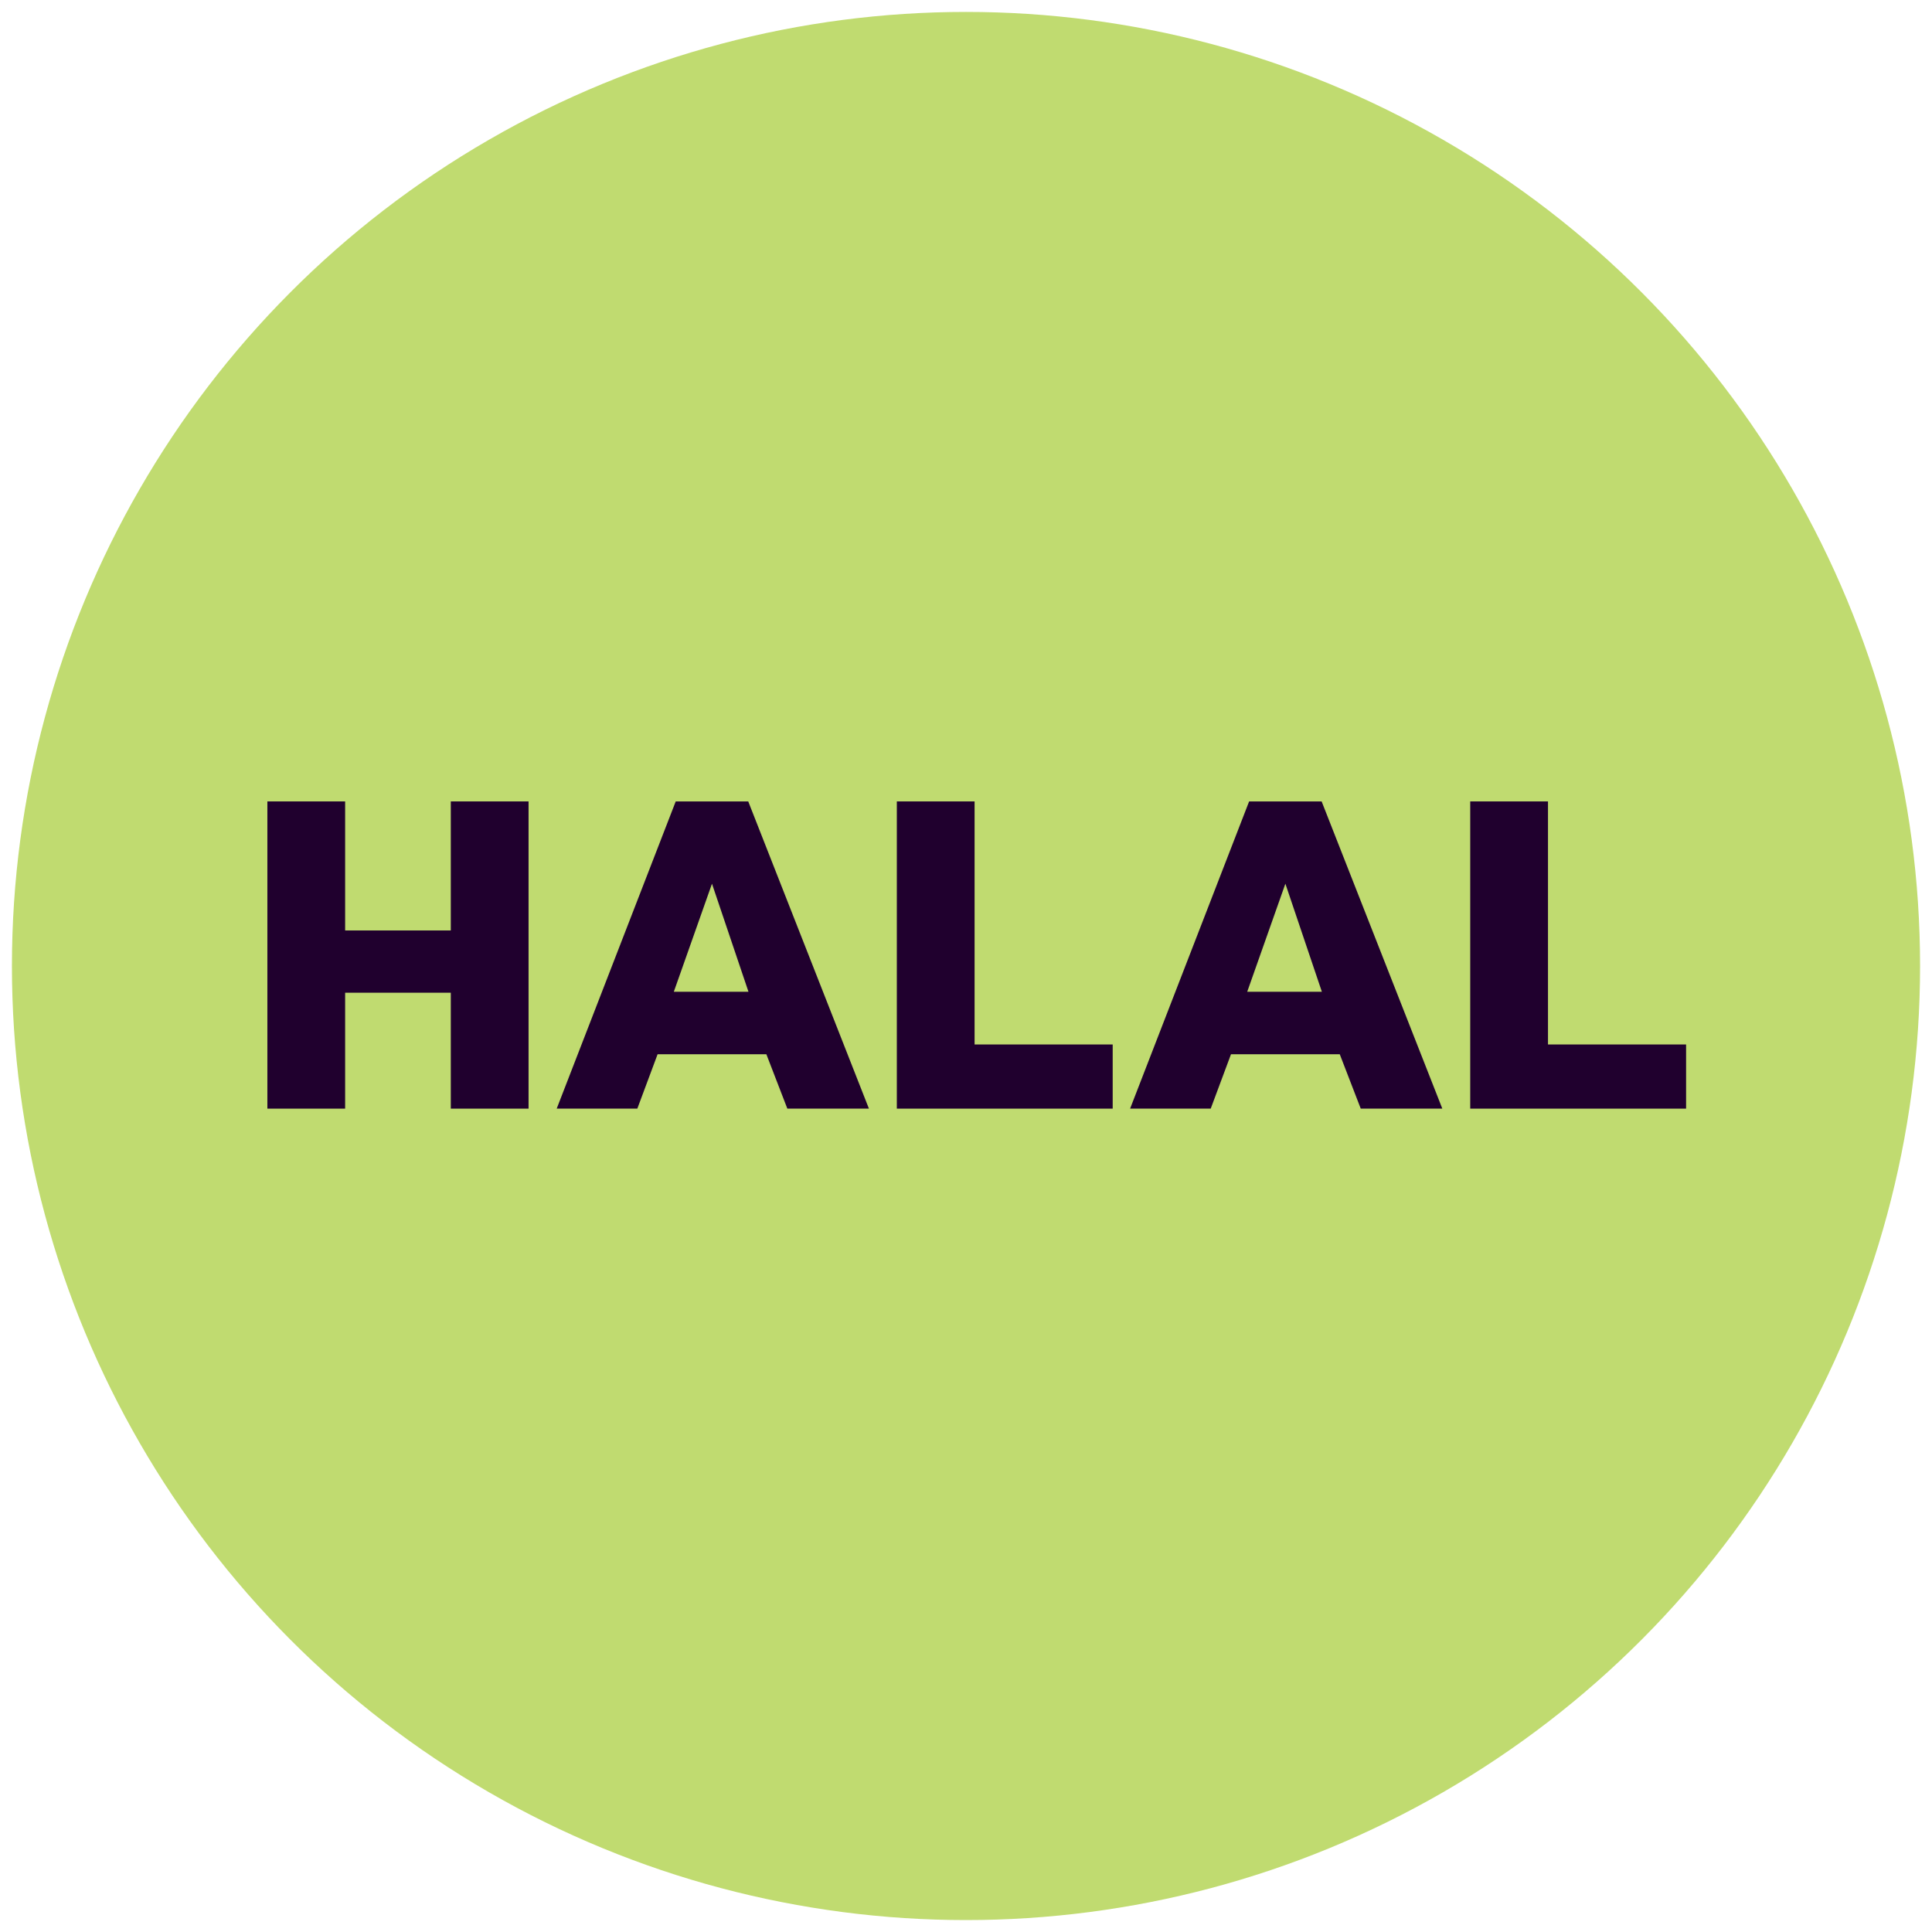 <svg viewBox="0 0 810 810" version="1.1" xmlns="http://www.w3.org/2000/svg">
  <defs>
    <style>
      .cls-1 {
        fill: #c0db70;
      }

      .cls-2 {
        isolation: isolate;
      }

      .cls-3 {
        fill: #20002e;
      }
    </style>
  </defs>
  
  <g>
    <g id="Layer_1">
      <circle r="400" cy="405" cx="405" class="cls-1"></circle>
      <g class="cls-2">
        <g class="cls-2">
          <path d="M189,464.8v-48.6h-44.3v48.6h-32.6v-128.8h32.6v54.1h44.3v-54.1h32.6v128.8h-32.6Z" class="cls-3"></path>
        </g>
        <g class="cls-2">
          <path d="M233.4,464.8l49.9-128.8h30.4l50.6,128.8h-34.2l-8.8-22.8h-45.6l-8.5,22.8h-33.7ZM282.5,415.8h31.3l-15.3-45.3-16,45.3Z" class="cls-3"></path>
        </g>
        <g class="cls-2">
          <path d="M466.5,437.9v26.9h-90.5v-128.8h32.6v101.9h58Z" class="cls-3"></path>
        </g>
        <g class="cls-2">
          <path d="M473.8,464.8l49.9-128.8h30.4l50.6,128.8h-34.2l-8.8-22.8h-45.6l-8.5,22.8h-33.7ZM522.9,415.8h31.3l-15.3-45.3-16,45.3Z" class="cls-3"></path>
        </g>
        <g class="cls-2">
          <path d="M706.9,437.9v26.9h-90.5v-128.8h32.6v101.9h58Z" class="cls-3"></path>
        </g>
      </g>
    </g>
  </g>
</svg>